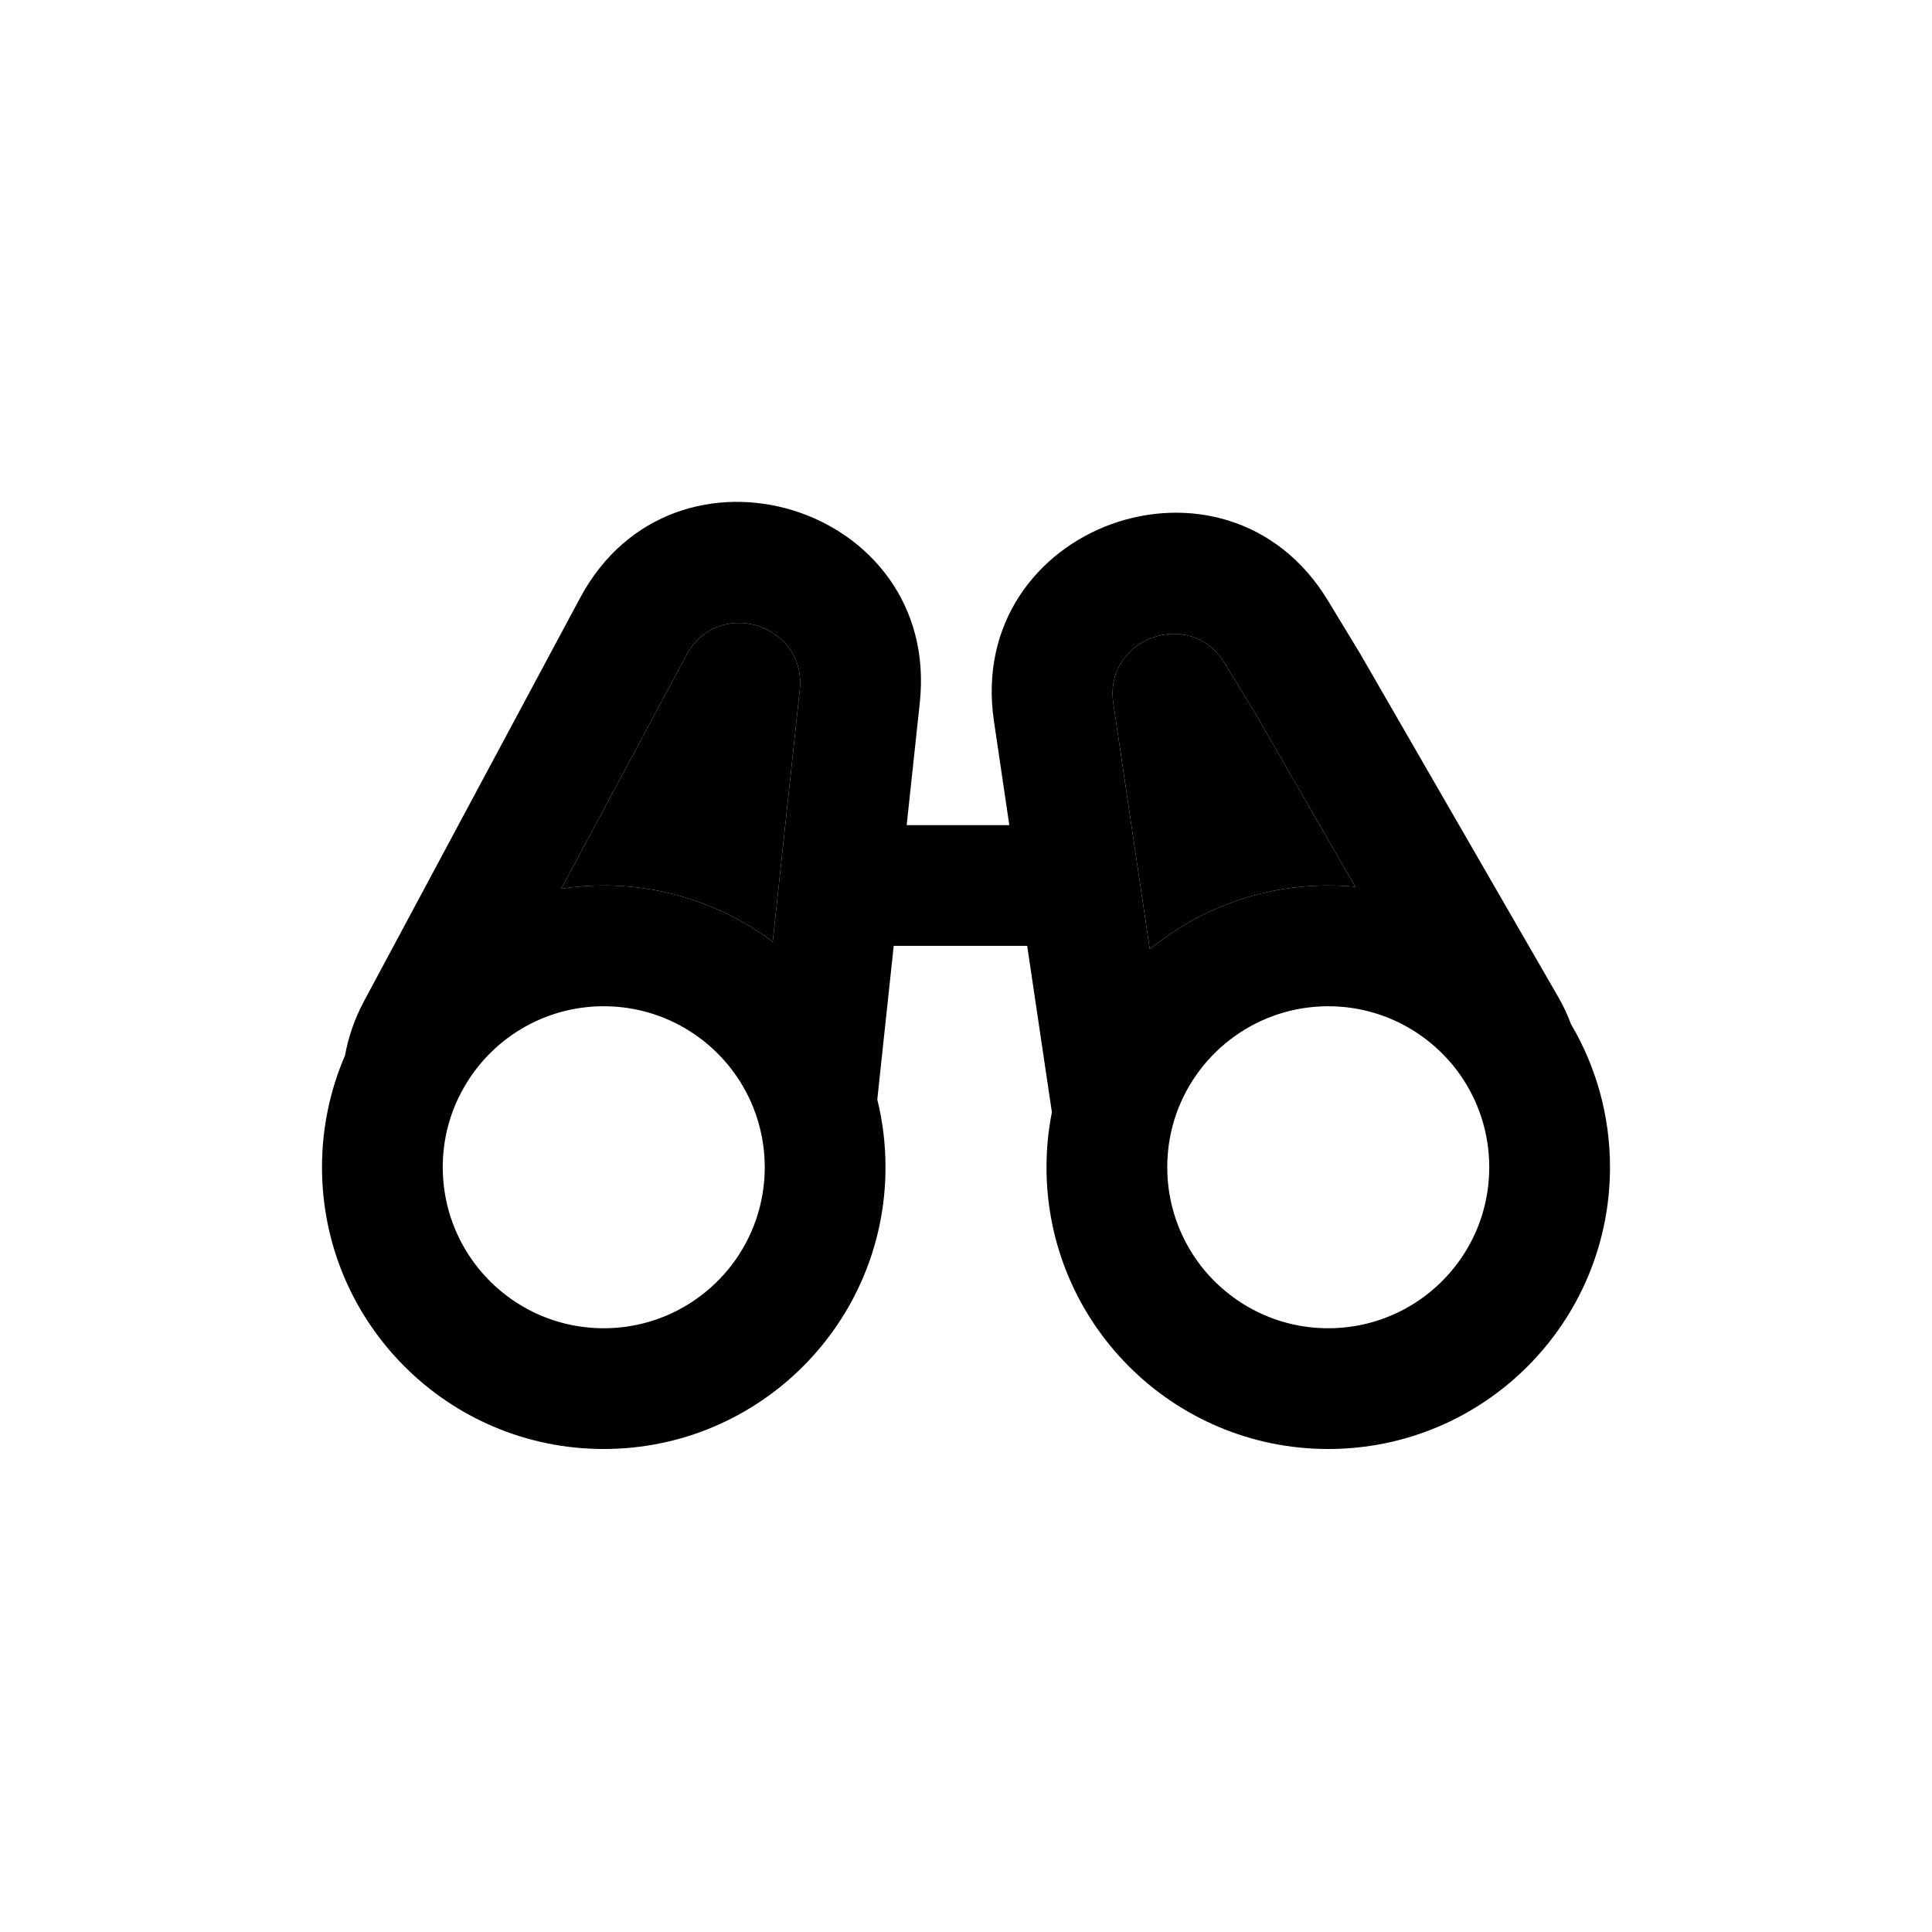 <svg width="24" height="24" viewBox="0 0 24 24" fill="none" xmlns="http://www.w3.org/2000/svg">
<path fill-rule="evenodd" clip-rule="evenodd" d="M11.426 8.73C11.689 6.273 8.373 5.249 7.206 7.428L4.522 12.437C4.404 12.657 4.327 12.884 4.286 13.111C4.102 13.537 4 14.007 4 14.5C4 16.433 5.567 18 7.5 18C9.433 18 11 16.433 11 14.5C11 14.21 10.965 13.928 10.898 13.658L11.102 11.75H12.76L13.067 13.817C13.023 14.038 13 14.266 13 14.5C13 16.433 14.567 18 16.5 18C18.433 18 20 16.433 20 14.5C20 13.851 19.823 13.244 19.516 12.723C19.472 12.605 19.418 12.489 19.352 12.376L16.895 8.118L16.495 7.459C15.222 5.361 11.987 6.528 12.347 8.957L12.538 10.25H11.263L11.426 8.73ZM16.5 16.5C15.854 16.5 15.279 16.193 14.913 15.718C14.654 15.38 14.5 14.958 14.5 14.5C14.5 14.262 14.541 14.035 14.617 13.823C14.895 13.052 15.633 12.5 16.5 12.5C17.178 12.5 17.778 12.838 18.14 13.354C18.367 13.679 18.5 14.074 18.5 14.5C18.5 14.917 18.373 15.304 18.155 15.624C17.795 16.153 17.188 16.5 16.5 16.5ZM16.5 11C16.613 11 16.725 11.005 16.836 11.016L15.605 8.882L15.213 8.238C14.789 7.538 13.71 7.927 13.83 8.737L14.283 11.792C14.887 11.297 15.659 11 16.5 11ZM9.599 11.699L9.935 8.57C10.022 7.751 8.917 7.41 8.528 8.136L6.972 11.04C7.145 11.014 7.321 11 7.5 11C8.288 11 9.014 11.26 9.599 11.699ZM5.755 13.523C6.097 12.912 6.75 12.5 7.5 12.5C8.342 12.5 9.062 13.02 9.357 13.756C9.449 13.986 9.5 14.237 9.5 14.5C9.5 14.953 9.349 15.371 9.096 15.706C8.73 16.188 8.152 16.5 7.5 16.5C6.828 16.5 6.234 16.169 5.871 15.661C5.638 15.334 5.5 14.933 5.5 14.5C5.5 14.145 5.592 13.812 5.755 13.523Z" fill="black"/>
<path d="M16.836 11.016C16.725 11.005 16.613 11 16.5 11C15.659 11 14.887 11.297 14.283 11.792L13.83 8.737C13.71 7.927 14.789 7.538 15.213 8.238L15.605 8.882L16.836 11.016Z" fill="black"/>
<path d="M9.935 8.57L9.599 11.699C9.014 11.26 8.288 11 7.5 11C7.321 11 7.145 11.014 6.972 11.04L8.528 8.136C8.917 7.41 10.022 7.751 9.935 8.57Z" fill="black"/>
</svg>
